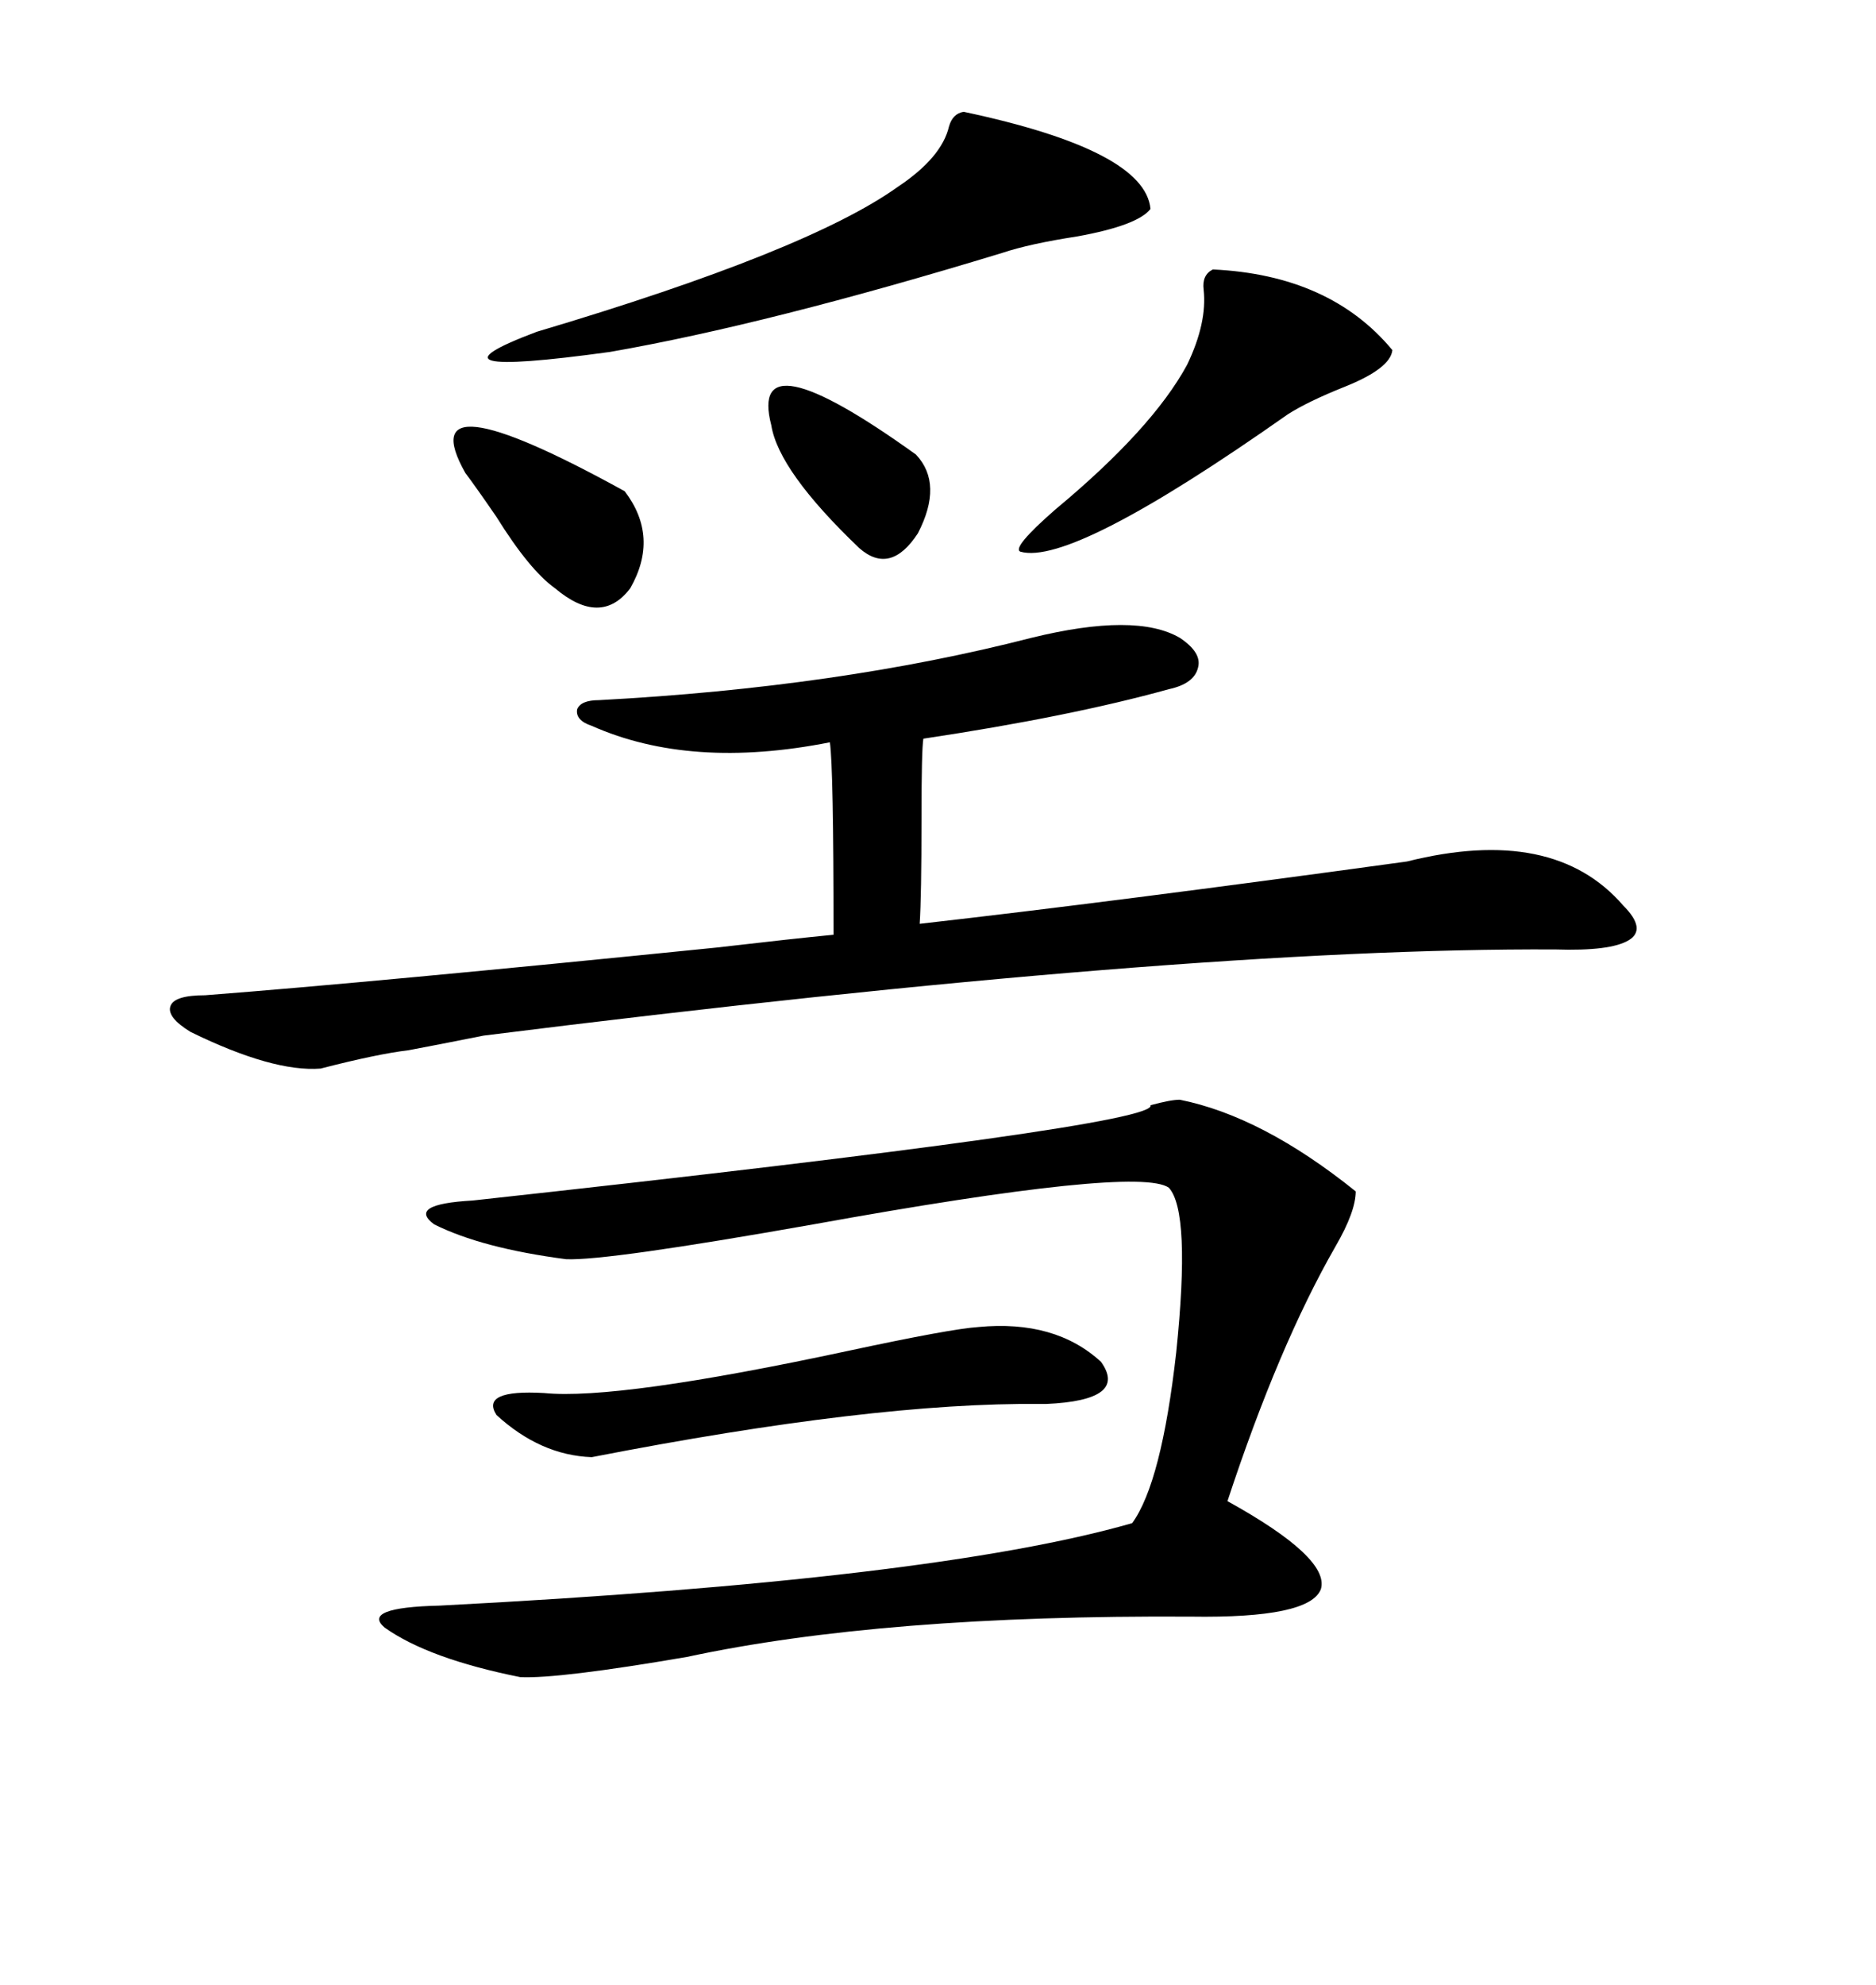 <svg xmlns="http://www.w3.org/2000/svg" xmlns:xlink="http://www.w3.org/1999/xlink" width="300" height="317.285"><path d="M188.67 175.78L188.67 175.78Q201.86 178.42 216.80 190.43L216.80 190.43Q216.80 193.65 213.57 199.22L213.57 199.22Q204.49 215.04 196.29 239.94L196.29 239.94Q212.70 249.02 211.23 254.00L211.23 254.00Q209.47 258.69 190.43 258.40L190.43 258.40Q141.21 258.11 109.86 264.84L109.86 264.84Q89.36 268.36 83.20 268.07L83.20 268.07Q68.55 265.14 61.52 260.16L61.52 260.16Q57.71 256.93 70.31 256.64L70.31 256.64Q149.41 252.54 181.05 243.46L181.05 243.46Q185.74 237.01 188.09 216.21L188.09 216.21Q190.43 193.65 186.91 189.84L186.91 189.84Q181.93 186.33 130.08 195.70L130.08 195.70Q96.97 201.56 90.53 201.27L90.53 201.27Q77.05 199.51 69.43 195.70L69.43 195.70Q65.04 192.48 75.59 191.89L75.59 191.89Q185.45 179.88 183.98 176.66L183.98 176.66Q187.21 175.78 188.67 175.78ZM30.47 164.94L30.47 164.94Q26.66 162.60 27.25 160.84L27.25 160.84Q27.83 159.08 32.81 159.08L32.81 159.08Q59.47 157.03 114.55 151.46L114.55 151.46Q127.15 150 133.30 149.41L133.30 149.41Q133.30 122.75 132.71 118.65L132.71 118.65Q110.45 123.05 94.63 116.02L94.63 116.02Q91.99 115.14 92.29 113.38L92.29 113.38Q92.87 111.91 95.80 111.91L95.80 111.91Q134.18 109.86 164.94 101.95L164.94 101.95Q181.64 97.85 188.67 101.95L188.67 101.95Q192.19 104.30 191.60 106.64L191.60 106.64Q191.02 109.28 186.91 110.16L186.91 110.16Q171.09 114.55 147.66 118.07L147.66 118.07Q147.36 119.82 147.36 130.96L147.36 130.96Q147.36 143.26 147.07 147.66L147.07 147.66Q178.13 144.14 225 137.70L225 137.70Q248.44 131.84 259.57 144.73L259.57 144.73Q263.38 148.54 260.45 150.29L260.45 150.29Q257.52 152.05 248.73 151.76L248.73 151.76Q189.55 151.46 77.34 165.53L77.34 165.53Q70.02 166.99 65.33 167.87L65.33 167.87Q60.35 168.46 51.27 170.80L51.27 170.80Q43.65 171.39 30.47 164.94ZM154.10 17.87L154.10 17.87Q183.11 24.02 183.98 33.40L183.98 33.40Q181.93 36.04 172.27 37.79L172.27 37.79Q164.65 38.96 160.25 40.43L160.25 40.43Q122.75 51.86 97.56 56.25L97.56 56.25Q65.63 60.64 85.84 53.03L85.84 53.03Q129.20 40.14 143.55 29.88L143.55 29.88Q150.59 25.20 151.76 20.21L151.76 20.21Q152.34 18.16 154.10 17.87ZM156.45 212.11L156.45 212.11Q168.75 210.94 176.07 217.68L176.07 217.68Q180.47 223.83 167.29 224.41L167.29 224.41Q166.99 224.41 166.41 224.41L166.41 224.41Q139.75 224.12 94.63 232.91L94.63 232.91Q86.43 232.62 79.39 226.17L79.39 226.17Q76.76 222.07 87.01 222.66L87.01 222.66Q98.73 223.83 135.64 215.92L135.64 215.92Q152.05 212.40 156.45 212.11ZM193.95 43.07L193.95 43.07Q212.70 43.95 222.66 55.96L222.66 55.96Q222.36 58.89 215.04 61.82L215.04 61.82Q209.18 64.16 205.96 66.21L205.96 66.21Q171.39 90.53 163.18 88.18L163.18 88.18Q161.72 87.60 168.75 81.45L168.75 81.45Q184.28 68.55 189.84 58.30L189.84 58.30Q193.07 51.56 192.48 46.29L192.48 46.29Q192.19 43.95 193.95 43.07ZM74.41 75.59L74.41 75.59Q65.33 59.47 99.90 78.52L99.90 78.52Q105.47 85.84 100.78 94.04L100.78 94.04Q96.09 100.20 88.77 94.04L88.77 94.04Q84.67 91.11 79.39 82.62L79.39 82.62Q76.17 77.93 74.41 75.59ZM123.34 67.97L123.34 67.97Q119.53 53.32 146.48 72.66L146.48 72.66Q150.88 77.34 146.78 85.25L146.78 85.25Q142.38 91.99 137.40 87.60L137.40 87.60Q124.51 75.29 123.34 67.97Z"/></svg>